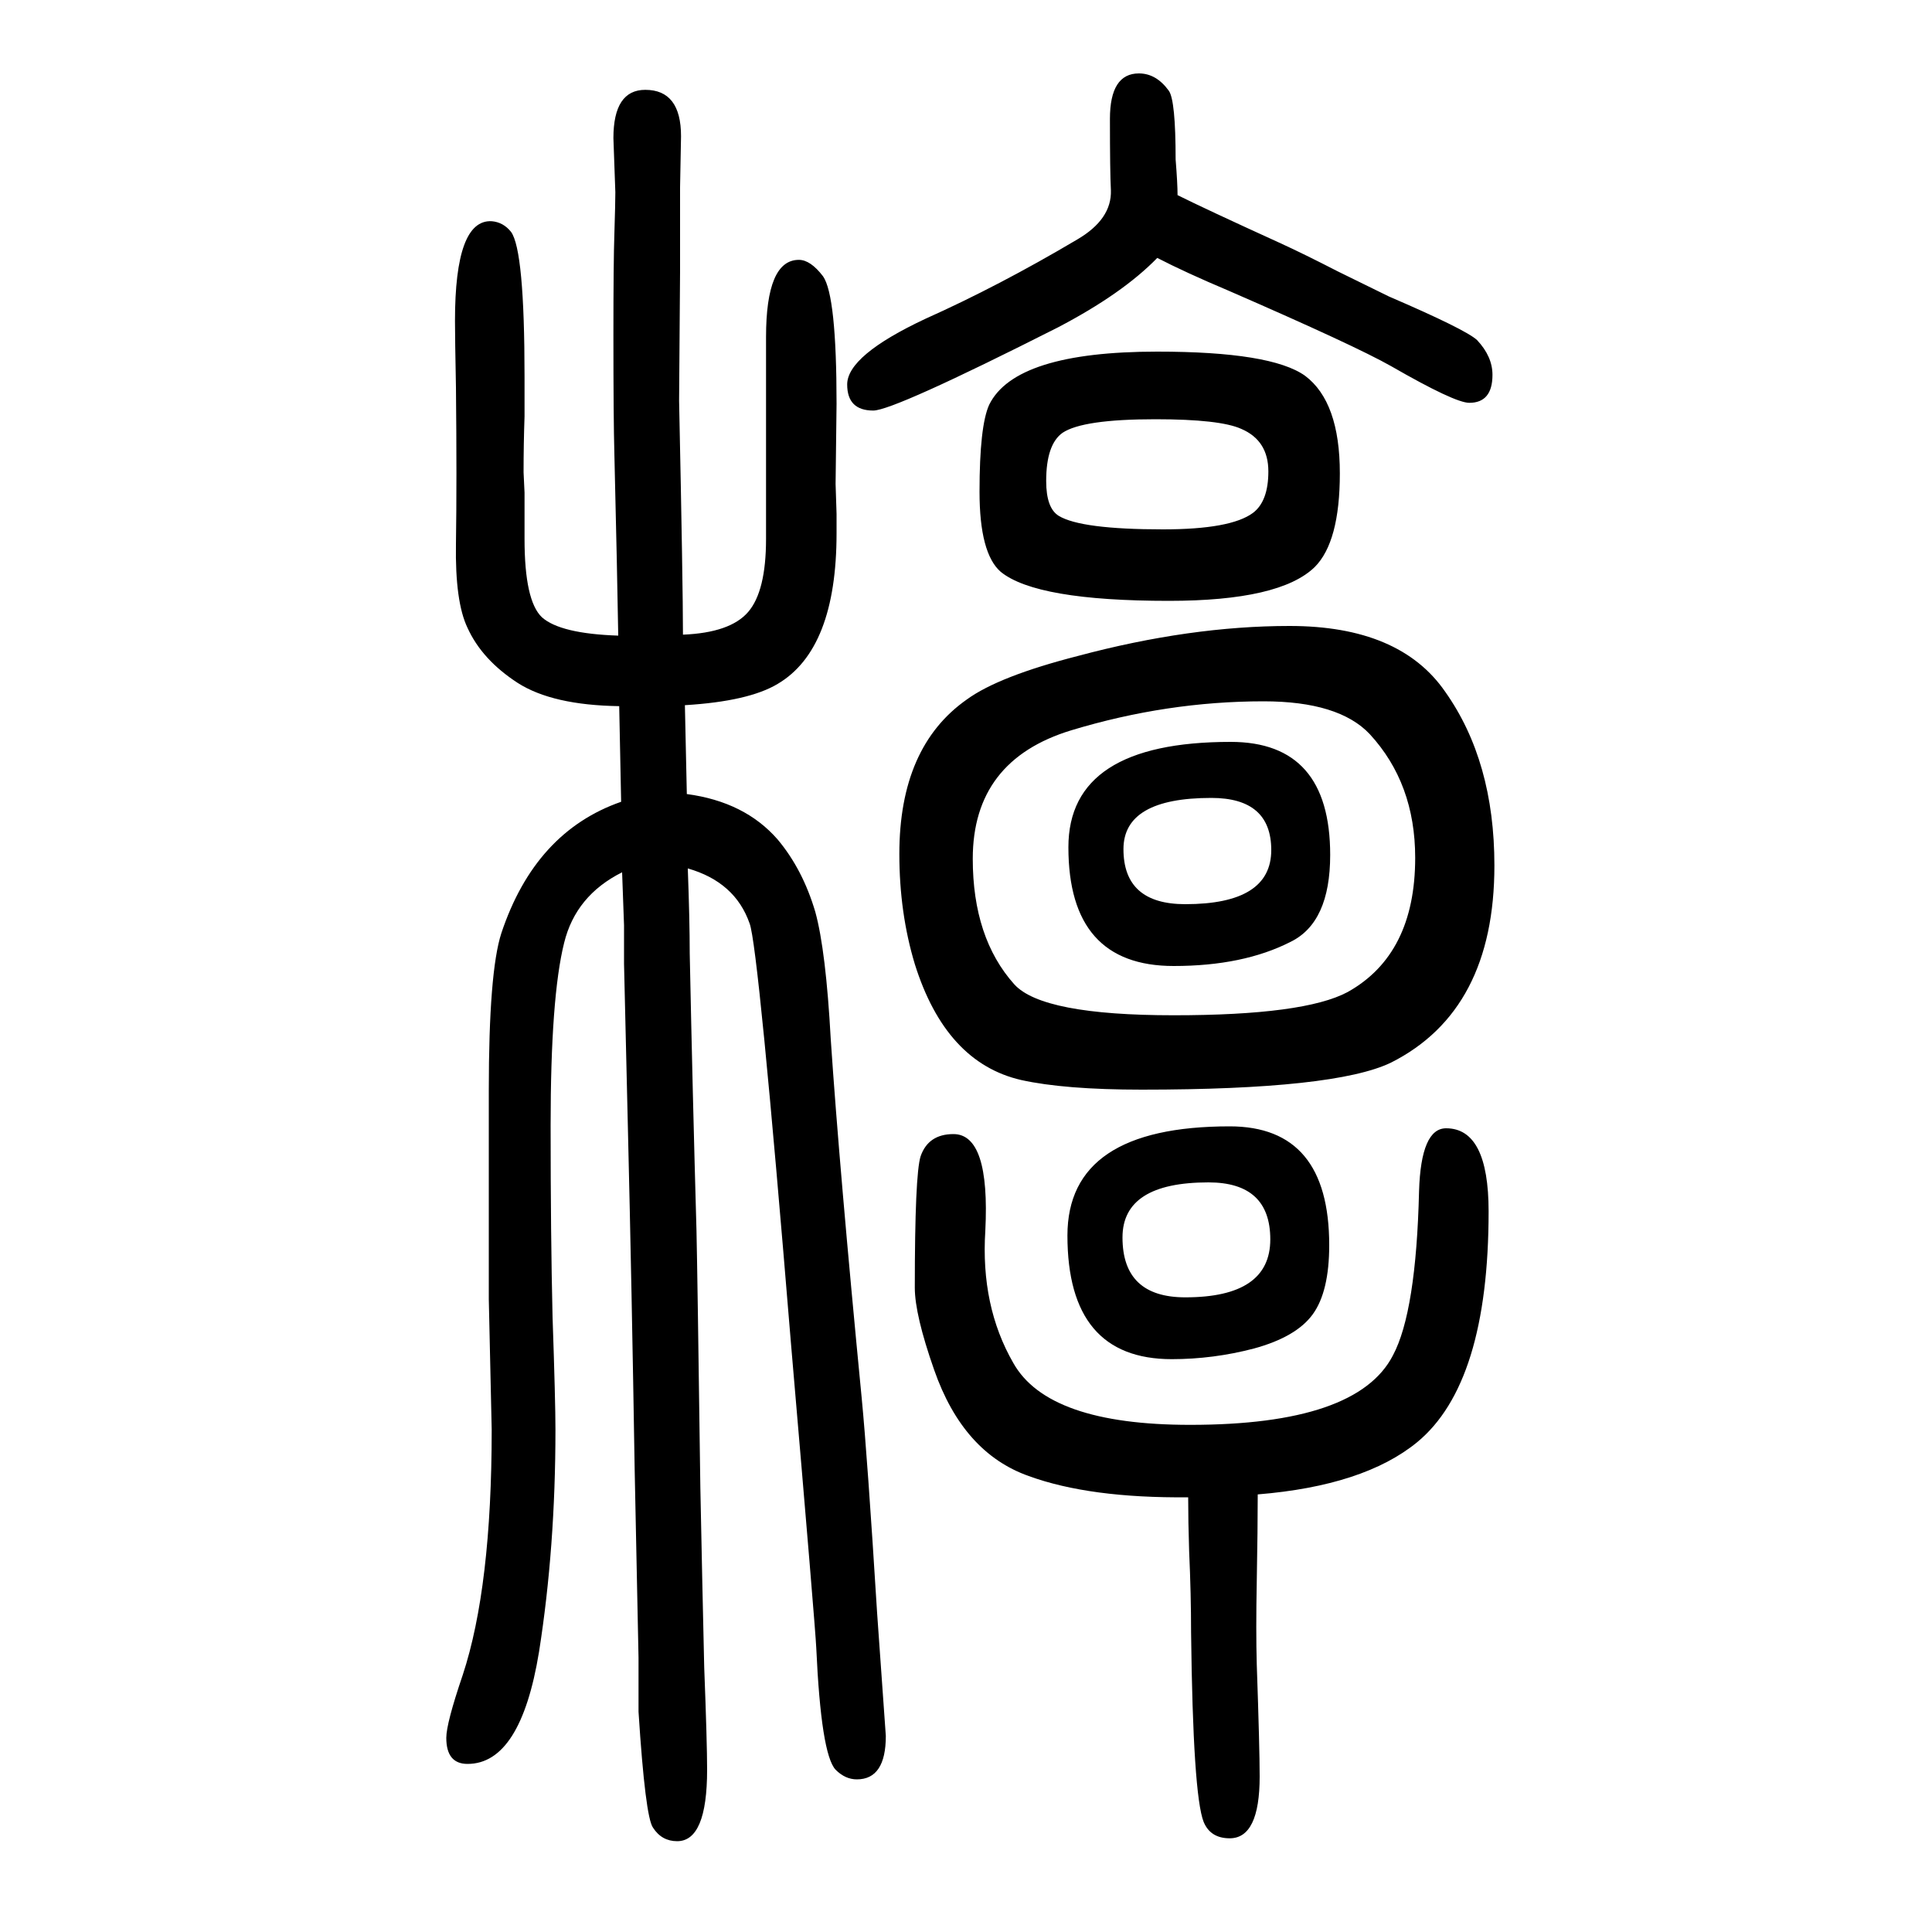 <svg xmlns="http://www.w3.org/2000/svg" xmlns:xlink="http://www.w3.org/1999/xlink" height="100" width="100" version="1.1"><path d="M1302 103q0 -35 -1 -90q-1 -51 0 -86q3 -87 3 -116q0 -64 -31 -64q-20 0 -27 17q-11 28 -13 196q0 40 -2 84q-1 31 -1 56q-102 -1 -165 22q-68 24 -98 110q-20 57 -20 85q0 117 6 136q8 23 34 23q38 0 33 -100q-5 -78 29 -137q36 -64 183 -64q173 0 210 72q24 45 27 170
q2 65 28 65q44 0 44 -86q0 -178 -74 -239q-55 -45 -165 -54zM640 992q-1 63 -4 188q-1 36 -1 123q0 76 1 105q1 32 1 43l-2 56q0 50 33 50q37 0 37 -48l-1 -53v-30v-37v-20l-1 -134q4 -191 4 -242q49 2 67.5 23.5t18.5 75.5v66v66v77q0 80 34 80q12 0 25 -17q14 -20 14 -132
l-1 -83l1 -31v-20q0 -120 -61 -156q-30 -18 -96 -22l2 -92q60 -8 94 -47q26 -31 39 -75q11 -40 16 -132q9 -134 32 -371q6 -62 16 -223l9 -127q0 -45 -30 -45q-12 0 -22 10q-15 16 -20 126q-1 22 -26 313q-34 414 -43 437q-15 43 -64 57q2 -54 2 -88q3 -146 7 -287
q1 -44 4 -266q2 -100 4 -186q3 -78 3 -106q0 -74 -31 -74q-16 0 -25 14q-8 11 -15 120v56l-4 195q-3 187 -7 353l-4 170v40l-2 55q-48 -24 -60 -73q-14 -56 -14 -189q0 -114 2 -198q3 -88 3 -117q0 -122 -17 -230q-19 -116 -74 -116q-22 0 -22 27q0 15 17 65q30 91 30 254
l-3 135v216q0 123 13 163q35 105 124 136l-2 99q-69 1 -105 24q-37 24 -52 57q-13 27 -12 87q1 65 0 162q-1 51 -1 69q0 105 38 103q12 -1 20 -11q14 -19 14 -150v-41q-1 -29 -1 -58l1 -21v-48q0 -64 18 -81q19 -17 79 -19zM1219 1448q28 -14 107 -50q24 -11 59 -29
q39 -19 53 -26q79 -34 91 -45q16 -17 16 -36q0 -29 -24 -29q-15 0 -81 38q-37 21 -168 78q-45 19 -74 34q-36 -37 -103 -72q-170 -86 -191 -86q-27 0 -27 27q0 30 81 68q76 34 157 82q36 21 35 51q-1 19 -1 74q0 47 30 47q18 0 31 -18q7 -10 7 -71q2 -25 2 -37zM1273 484
q103 0 103 -123q0 -48 -17 -71.5t-61 -35.5q-42 -11 -85 -11q-108 0 -108 128q0 113 168 113zM1251 426q-89 0 -89 -57q0 -62 65 -62q88 0 88 60q0 59 -64 59zM1274 882q103 0 103 -117q0 -70 -41 -90q-49 -25 -121 -25q-109 0 -109 123q0 109 168 109zM1254 824
q-91 0 -91 -53q0 -57 64 -57q89 0 89 56q0 54 -62 54zM1335 1002q114 0 161 -68q51 -72 51 -180q0 -150 -107 -204q-58 -28 -258 -28q-80 0 -125 10q-78 18 -110 120q-16 53 -16 114q0 111 70 160q33 24 115 45q116 31 219 31zM1308 924q-100 0 -199 -30q-102 -31 -102 -133
q0 -82 43 -130q29 -32 165 -32q135 0 180 24q70 39 70 139q0 77 -47 128q-32 34 -110 34zM1198 1286q118 0 153 -25q36 -27 36 -101q0 -71 -26 -97q-36 -35 -151 -35q-137 0 -174 30q-22 19 -22 83q0 68 10 90q27 55 174 55zM1196 1216q-75 0 -96 -14q-17 -12 -17 -50
q0 -28 13 -36q23 -14 108 -14q70 0 93 17q16 12 16 43q0 32 -28 44q-22 10 -89 10z" style="" transform="scale(0.05 -0.05) translate(0 -1650)"/></svg>